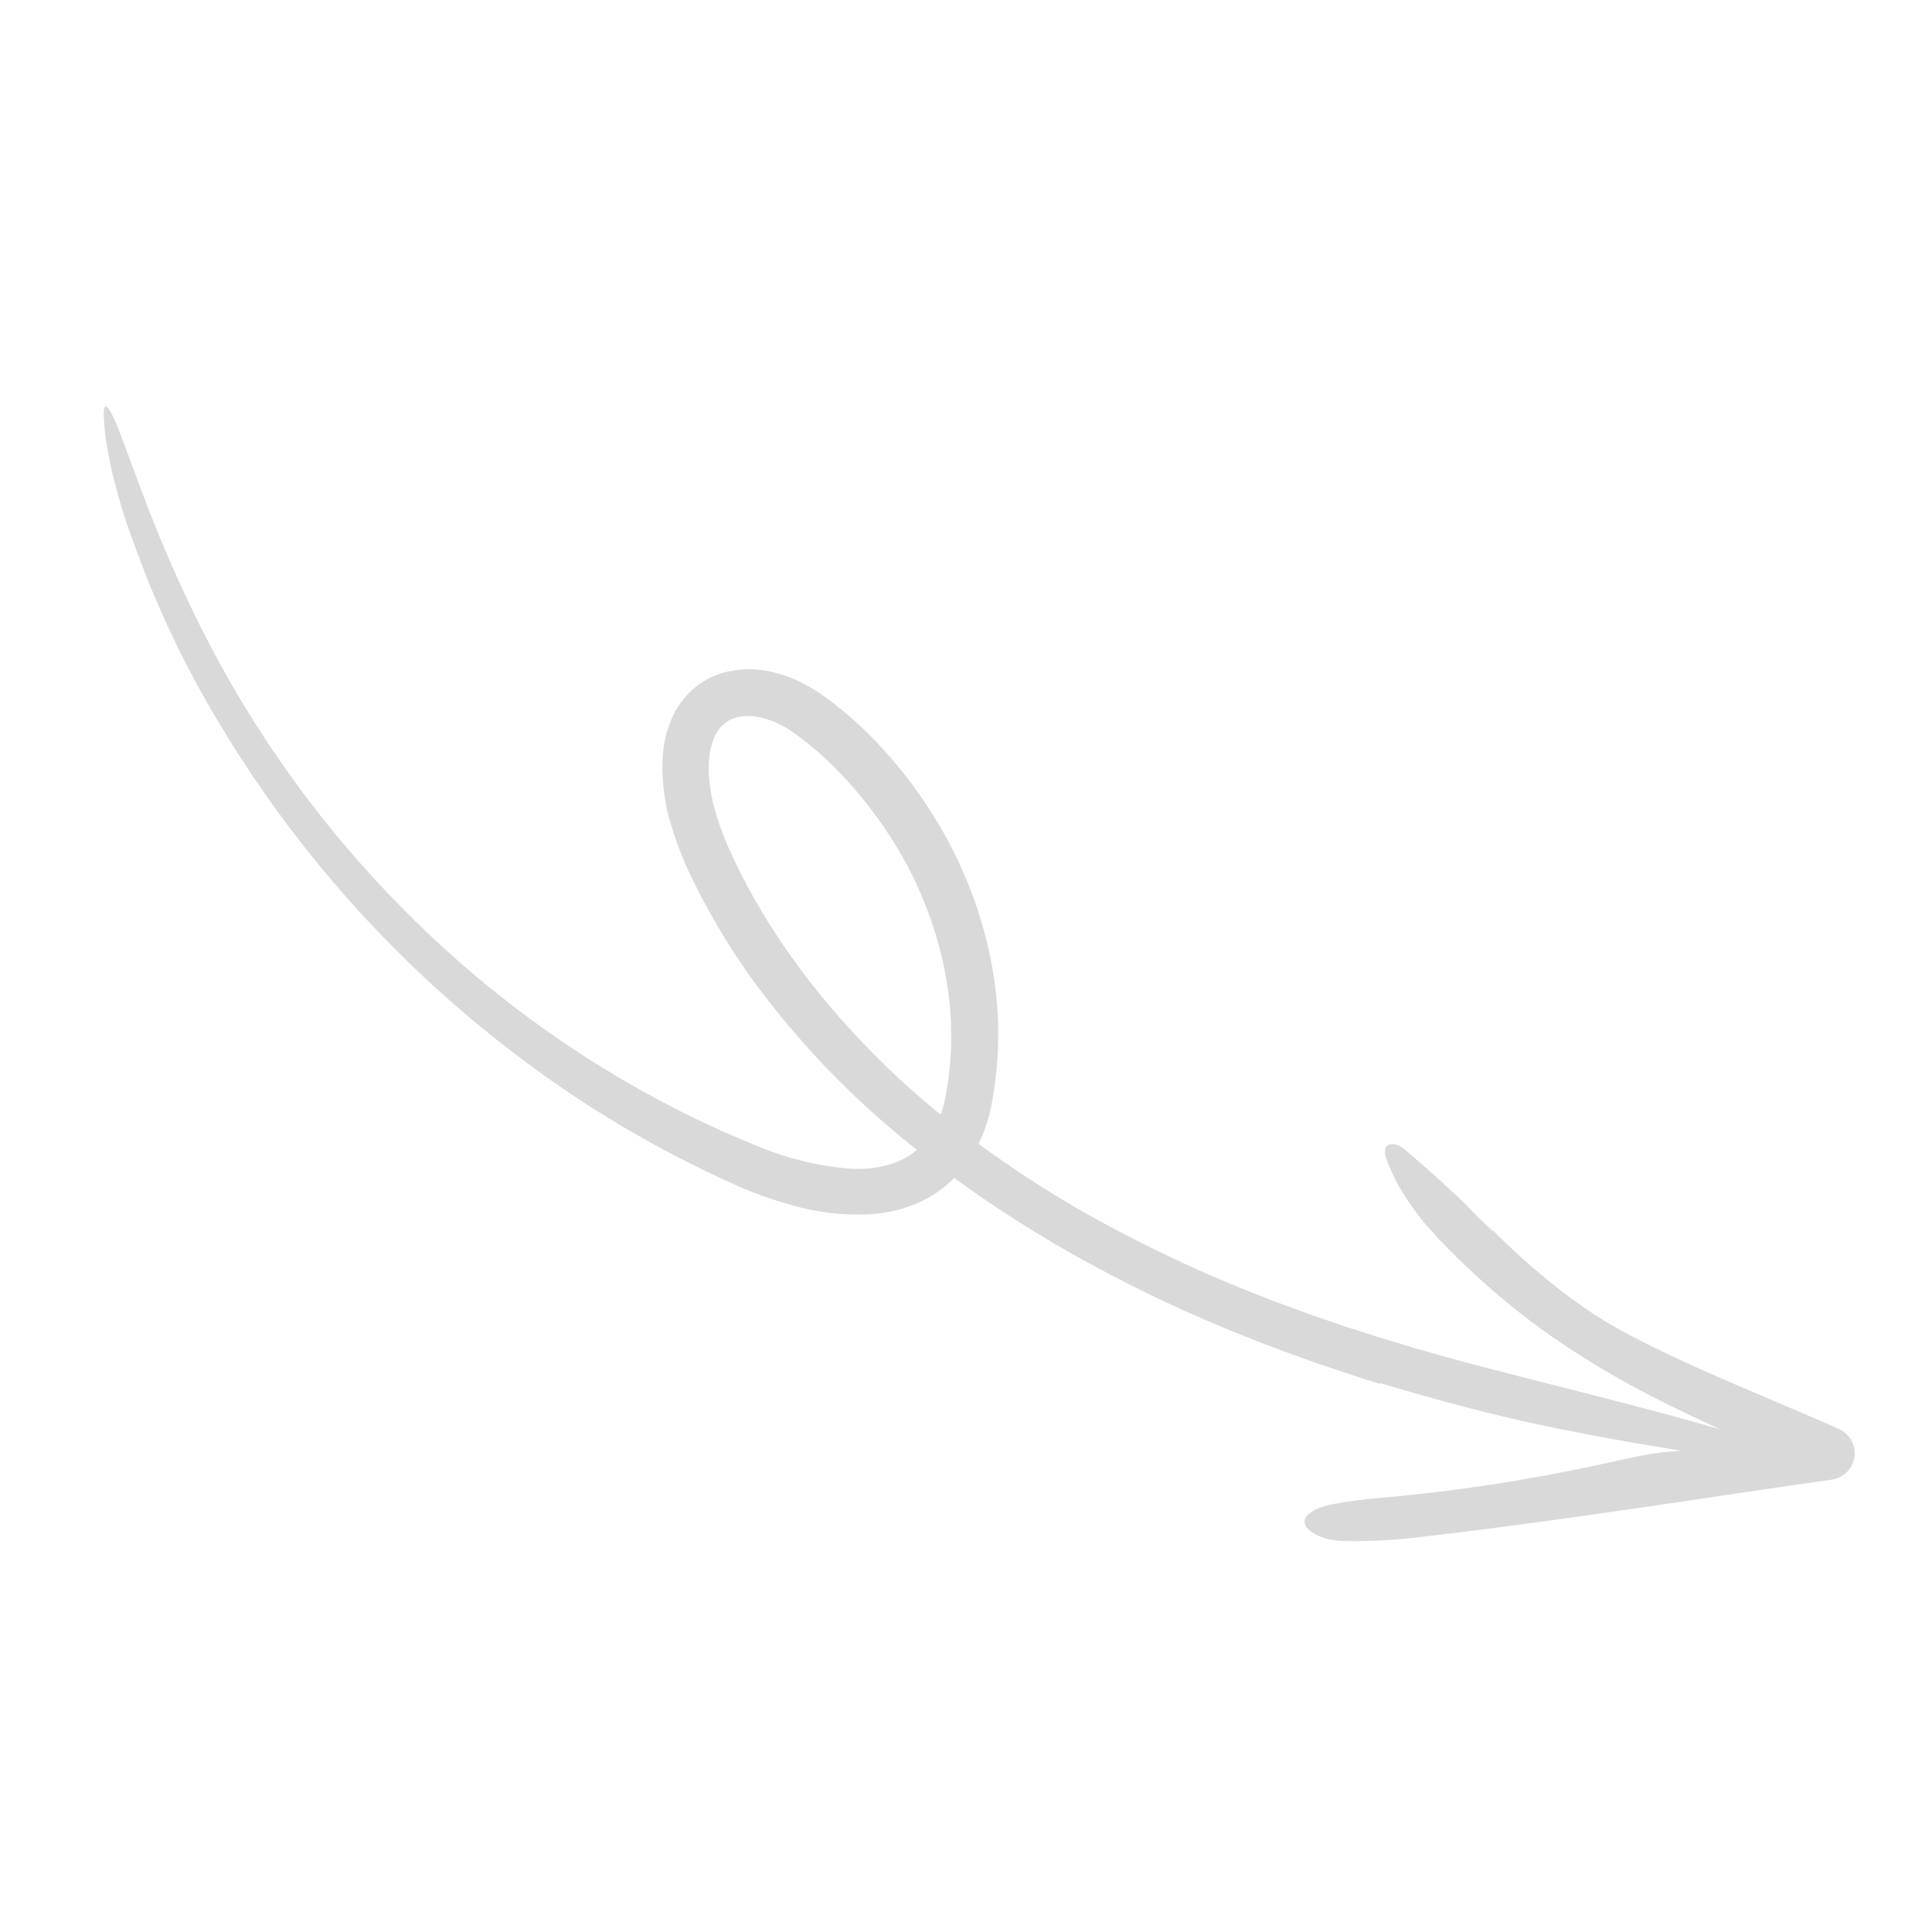<?xml version="1.0" encoding="UTF-8"?> <svg xmlns="http://www.w3.org/2000/svg" width="153" height="153" viewBox="0 0 153 153" fill="none"> <path d="M109.231 109.583C105.041 108.274 100.89 106.808 96.822 105.112C92.746 103.418 88.774 101.481 84.93 99.311C80.835 97 76.915 94.393 73.199 91.512C68.194 87.673 63.743 83.161 59.973 78.103C58.083 75.549 56.423 72.832 55.012 69.984C54.27 68.52 53.655 66.994 53.173 65.425C52.653 63.753 52.413 62.007 52.463 60.256C52.496 59.294 52.673 58.343 52.988 57.433C53.337 56.413 53.924 55.491 54.7 54.742C55.513 53.972 56.518 53.435 57.61 53.187C58.618 52.959 59.662 52.937 60.678 53.123C61.618 53.289 62.53 53.588 63.386 54.011C64.18 54.409 64.935 54.881 65.642 55.42C66.959 56.404 68.192 57.496 69.329 58.684C71.578 61.031 73.501 63.67 75.045 66.53C76.596 69.401 77.725 72.481 78.396 75.674C79.244 79.648 79.269 83.754 78.471 87.738C78.354 88.278 78.203 88.811 78.019 89.333C77.829 89.873 77.595 90.395 77.319 90.896C76.776 91.927 76.057 92.856 75.196 93.64C74.318 94.433 73.298 95.052 72.19 95.466C71.133 95.859 70.024 96.094 68.899 96.162C66.805 96.266 64.708 96.021 62.694 95.436C61.723 95.174 60.767 94.861 59.829 94.498C59.363 94.318 58.901 94.131 58.446 93.931C57.988 93.733 57.566 93.527 57.124 93.325C53.627 91.706 50.241 89.86 46.986 87.798C33.984 79.487 23.263 68.062 15.794 54.558C15.505 54.058 15.243 53.542 14.975 53.029C14.711 52.514 14.434 52.005 14.183 51.483C13.684 50.437 13.171 49.398 12.719 48.333C11.773 46.222 10.957 44.063 10.199 41.917C9.6 40.203 9.107 38.453 8.724 36.678C8.578 35.956 8.459 35.314 8.374 34.74C8.302 34.163 8.254 33.657 8.228 33.215C8.152 31.93 8.404 31.881 8.893 32.868C9.015 33.115 9.151 33.426 9.301 33.8C9.448 34.175 9.617 34.608 9.808 35.1C9.998 35.591 10.201 36.14 10.417 36.747C10.644 37.35 10.895 38.005 11.151 38.716C12.534 42.453 14.121 46.111 15.905 49.675C19.979 57.817 25.308 65.268 31.698 71.754C38.038 78.236 45.385 83.65 53.454 87.787C54.011 88.064 54.57 88.343 55.132 88.623C55.701 88.886 56.271 89.15 56.843 89.415C57.411 89.688 57.999 89.918 58.576 90.172C59.157 90.421 59.735 90.676 60.296 90.888C62.46 91.762 64.74 92.316 67.065 92.533C68.797 92.663 70.472 92.411 71.781 91.651C72.437 91.263 73.01 90.75 73.469 90.141C73.708 89.823 73.919 89.485 74.101 89.131C74.293 88.778 74.451 88.409 74.573 88.027C74.704 87.626 74.809 87.218 74.888 86.804L75.107 85.446C75.157 84.987 75.212 84.529 75.255 84.07C75.277 83.608 75.316 83.147 75.326 82.684C75.365 80.826 75.212 78.968 74.869 77.141C74.17 73.463 72.799 69.945 70.823 66.765C69.832 65.172 68.713 63.663 67.476 62.253C66.261 60.855 64.909 59.583 63.44 58.454L63.03 58.154L62.825 58.004L62.633 57.876C62.382 57.707 62.121 57.553 61.852 57.413C61.337 57.143 60.789 56.942 60.222 56.814C59.711 56.697 59.183 56.674 58.664 56.748C58.434 56.781 58.209 56.843 57.995 56.933C57.792 57.013 57.601 57.122 57.429 57.257C57.252 57.389 57.094 57.546 56.962 57.723C56.815 57.911 56.69 58.117 56.591 58.334C56.369 58.838 56.228 59.374 56.172 59.922C56.108 60.538 56.107 61.159 56.169 61.776C56.231 62.423 56.341 63.064 56.498 63.695C56.839 65.016 57.3 66.303 57.877 67.54C58.166 68.177 58.476 68.812 58.803 69.449C59.129 70.079 59.467 70.703 59.818 71.32C61.24 73.792 62.851 76.15 64.635 78.375C67.845 82.363 71.507 85.965 75.546 89.111C79.611 92.275 83.95 95.07 88.511 97.462C90.794 98.668 93.12 99.792 95.489 100.836C96.674 101.353 97.863 101.86 99.071 102.329L100.879 103.039L102.703 103.712C103.915 104.171 105.151 104.569 106.376 104.998C107.613 105.391 108.842 105.81 110.09 106.176C112.571 106.946 115.083 107.63 117.6 108.296C125.645 110.384 133.303 112.19 140.022 114.356C143.111 115.349 142.732 116.199 139.009 115.741C133.749 115.03 128.246 114.138 122.794 113.016C118.311 112.101 113.76 110.862 109.289 109.533C109.271 109.55 109.253 109.566 109.231 109.583Z" fill="#D9D9D9"></path> <path d="M118.249 97.449C120.165 99.397 122.229 101.192 124.423 102.82C125.018 103.237 125.61 103.661 126.214 104.071C126.832 104.461 127.456 104.843 128.088 105.206C130.854 106.729 133.761 108.049 136.711 109.332L141.162 111.236C142.648 111.871 144.15 112.494 145.626 113.168L145.648 113.178C146.156 113.409 146.551 113.834 146.746 114.357C146.941 114.88 146.92 115.459 146.688 115.966C146.54 116.286 146.315 116.564 146.033 116.775C145.751 116.986 145.421 117.124 145.072 117.176L140.549 117.825C135.677 118.552 130.801 119.276 125.91 119.971C121.018 120.663 116.114 121.327 111.171 121.863C109.673 122.005 108.169 122.066 106.664 122.044C105.236 122.047 104.28 121.675 103.676 121.169C102.798 120.425 103.571 119.511 105.513 119.123C106.796 118.877 108.093 118.708 109.396 118.616C115.362 118.087 121.287 117.175 127.135 115.885C128.756 115.535 130.433 115.11 132.042 114.979C136.215 114.639 140.348 113.88 144.492 113.228L143.997 116.81C143.105 116.422 142.221 116.021 141.349 115.592C137.906 113.912 134.343 112.405 130.88 110.616C127.757 109.03 124.761 107.205 121.919 105.157C119.097 103.08 116.462 100.76 114.044 98.224C113.567 97.72 113.108 97.211 112.674 96.698C112.257 96.171 111.867 95.638 111.504 95.099C110.795 94.06 110.216 92.938 109.781 91.758C109.589 91.231 109.661 90.852 109.916 90.689C110.164 90.532 110.616 90.57 111.118 90.932C111.793 91.477 112.443 92.069 113.107 92.65C113.775 93.228 114.427 93.828 115.067 94.434C115.608 94.913 116.123 95.429 116.632 95.956L117.013 96.352L117.406 96.732C117.67 96.984 117.933 97.236 118.196 97.487L118.249 97.449Z" fill="#D9D9D9"></path> </svg> 